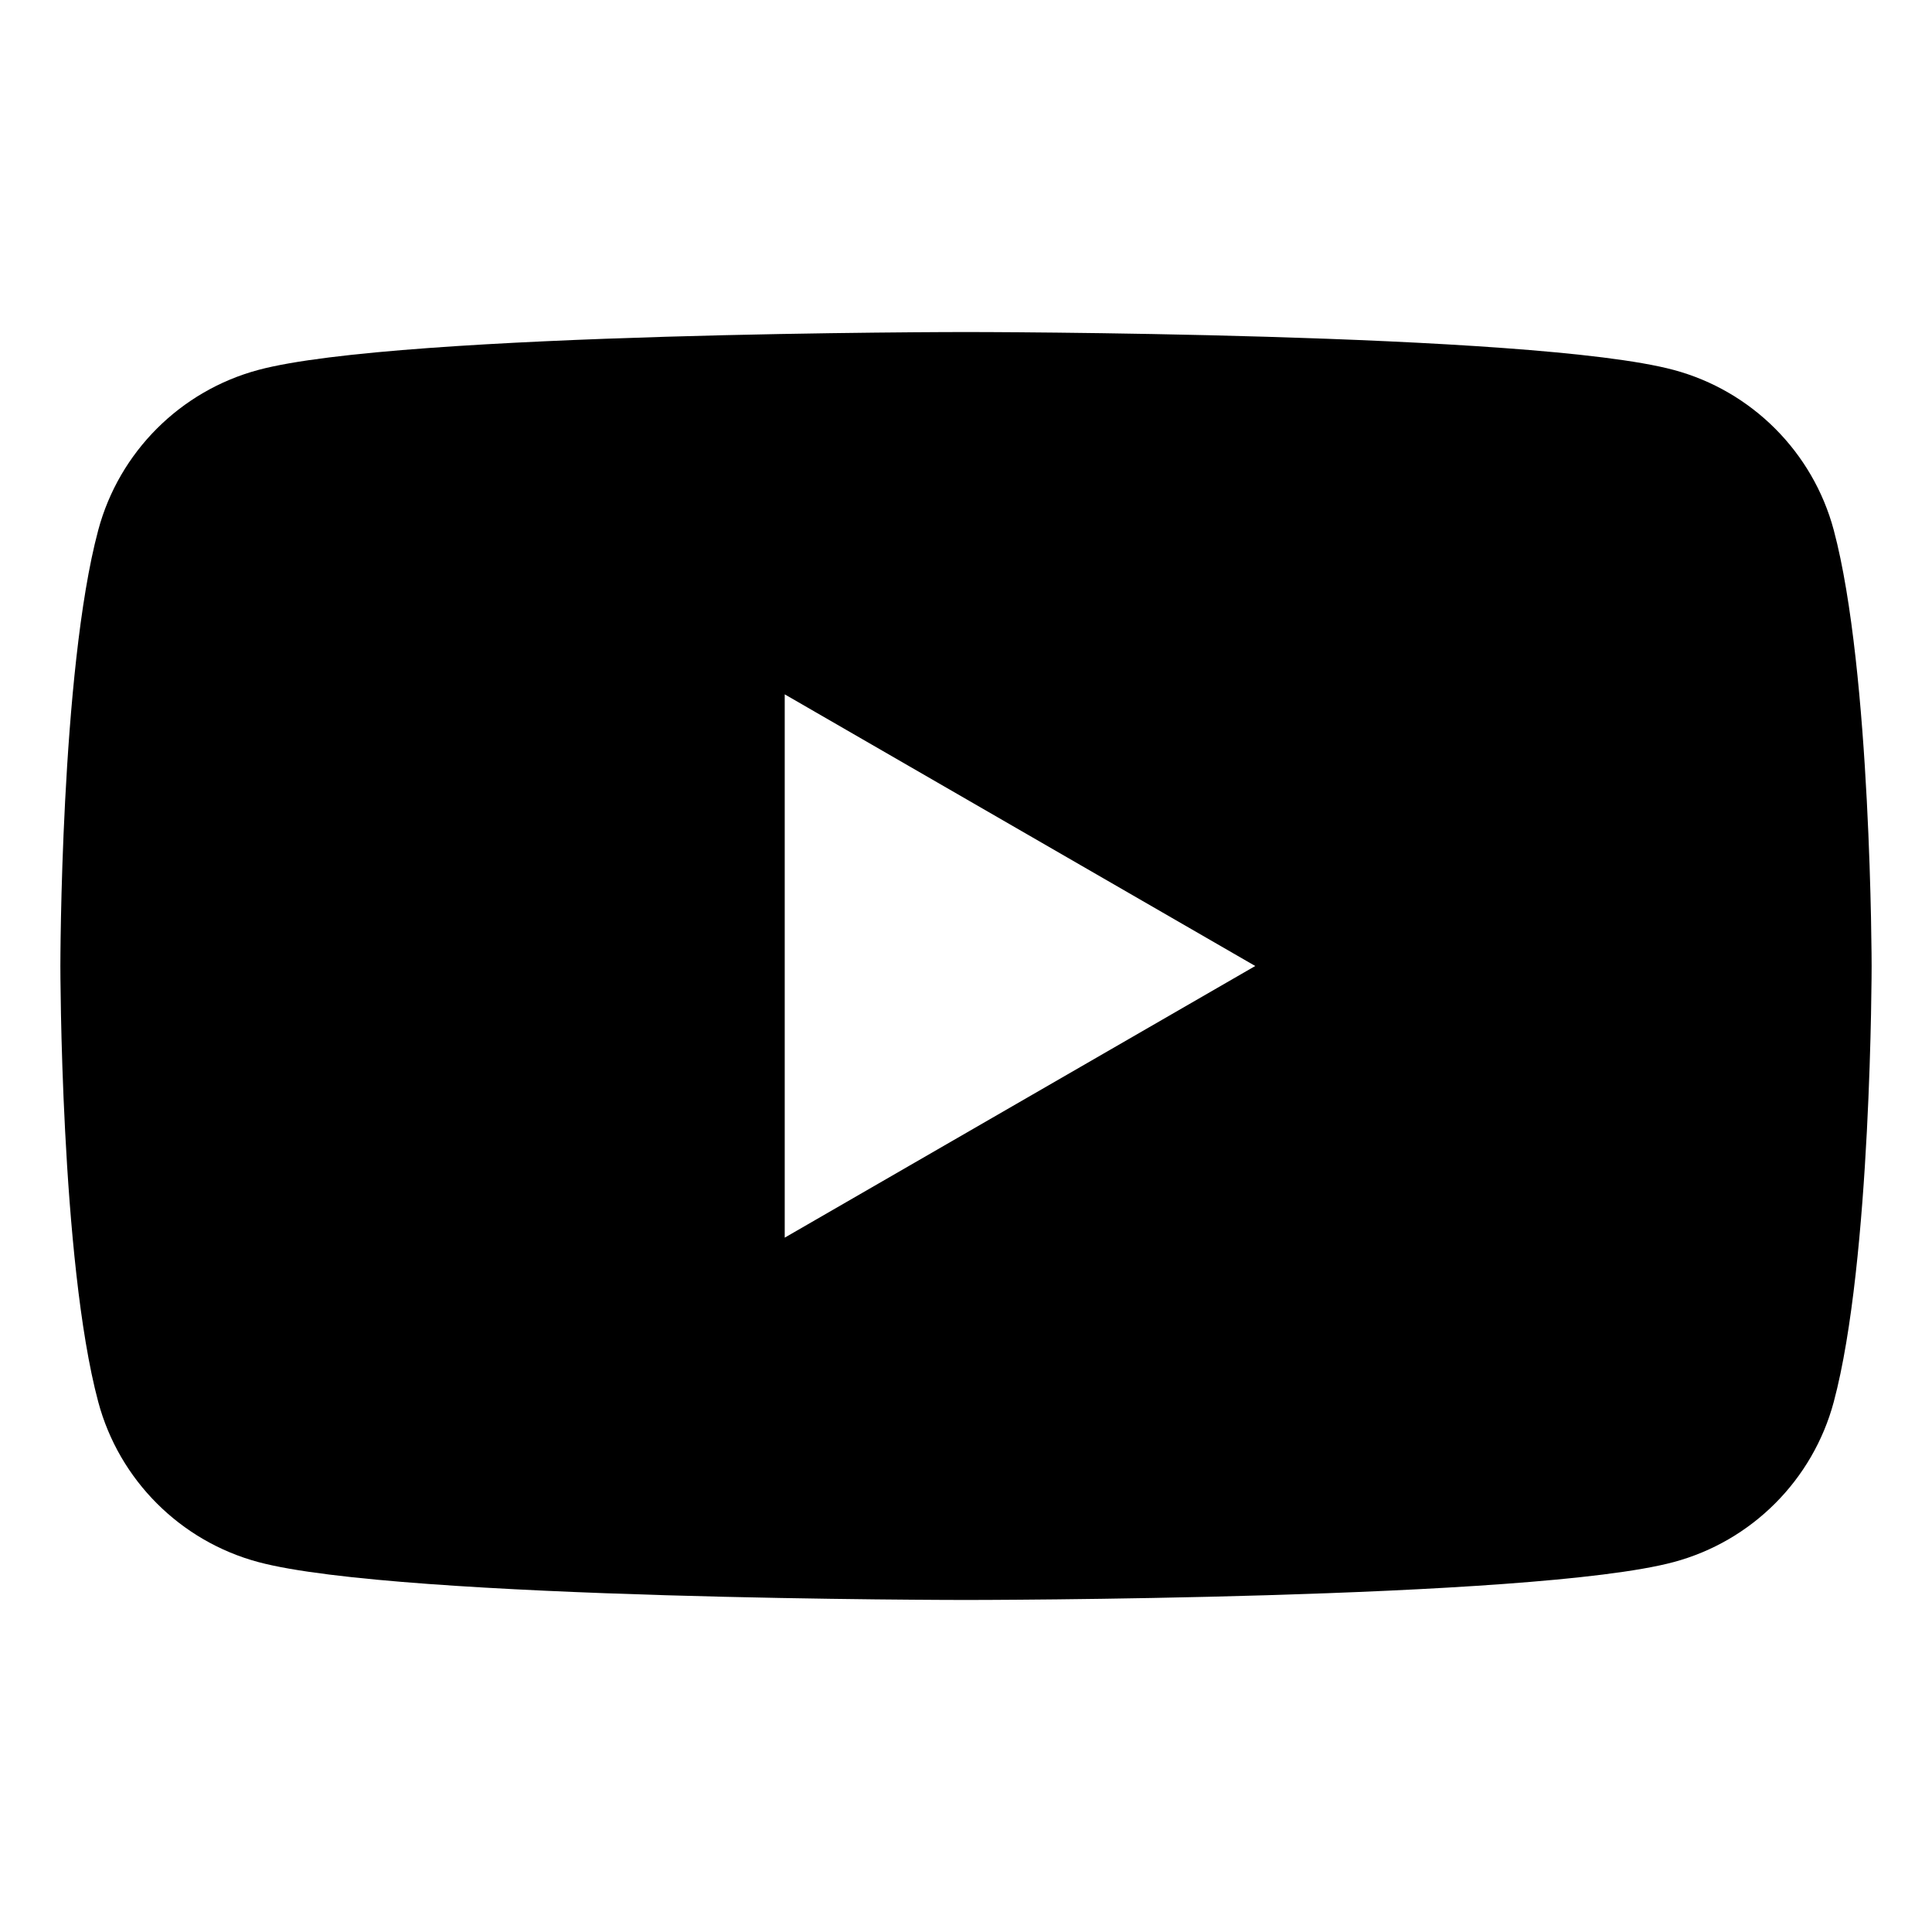 <?xml version="1.0" encoding="utf-8"?>
<svg viewBox="0 0 64 64" width="64" height="64" xml:space="preserve" xmlns="http://www.w3.org/2000/svg">
    <path d="m 32,10.999 c 0,0 -18.764,6.11e-4 -23.441,1.255 C 5.976,12.946 3.947,14.975 3.255,17.558 2.001,22.235 2,32 2,32 c 0,0 6.113e-4,9.765 1.255,14.442 0.691,2.583 2.72,4.612 5.304,5.304 C 13.236,53 32,53.001 32,53.001 c 0,0 18.764,-5.4e-4 23.441,-1.255 2.583,-0.691 4.612,-2.72 5.304,-5.304 C 61.999,41.765 62,32 62,32 62,32 61.994,22.235 60.745,17.558 60.054,14.975 58.024,12.946 55.441,12.254 50.764,11 32,10.999 32,10.999 Z M 25.995,23.001 41.582,32 25.995,40.999 Z" />
</svg>